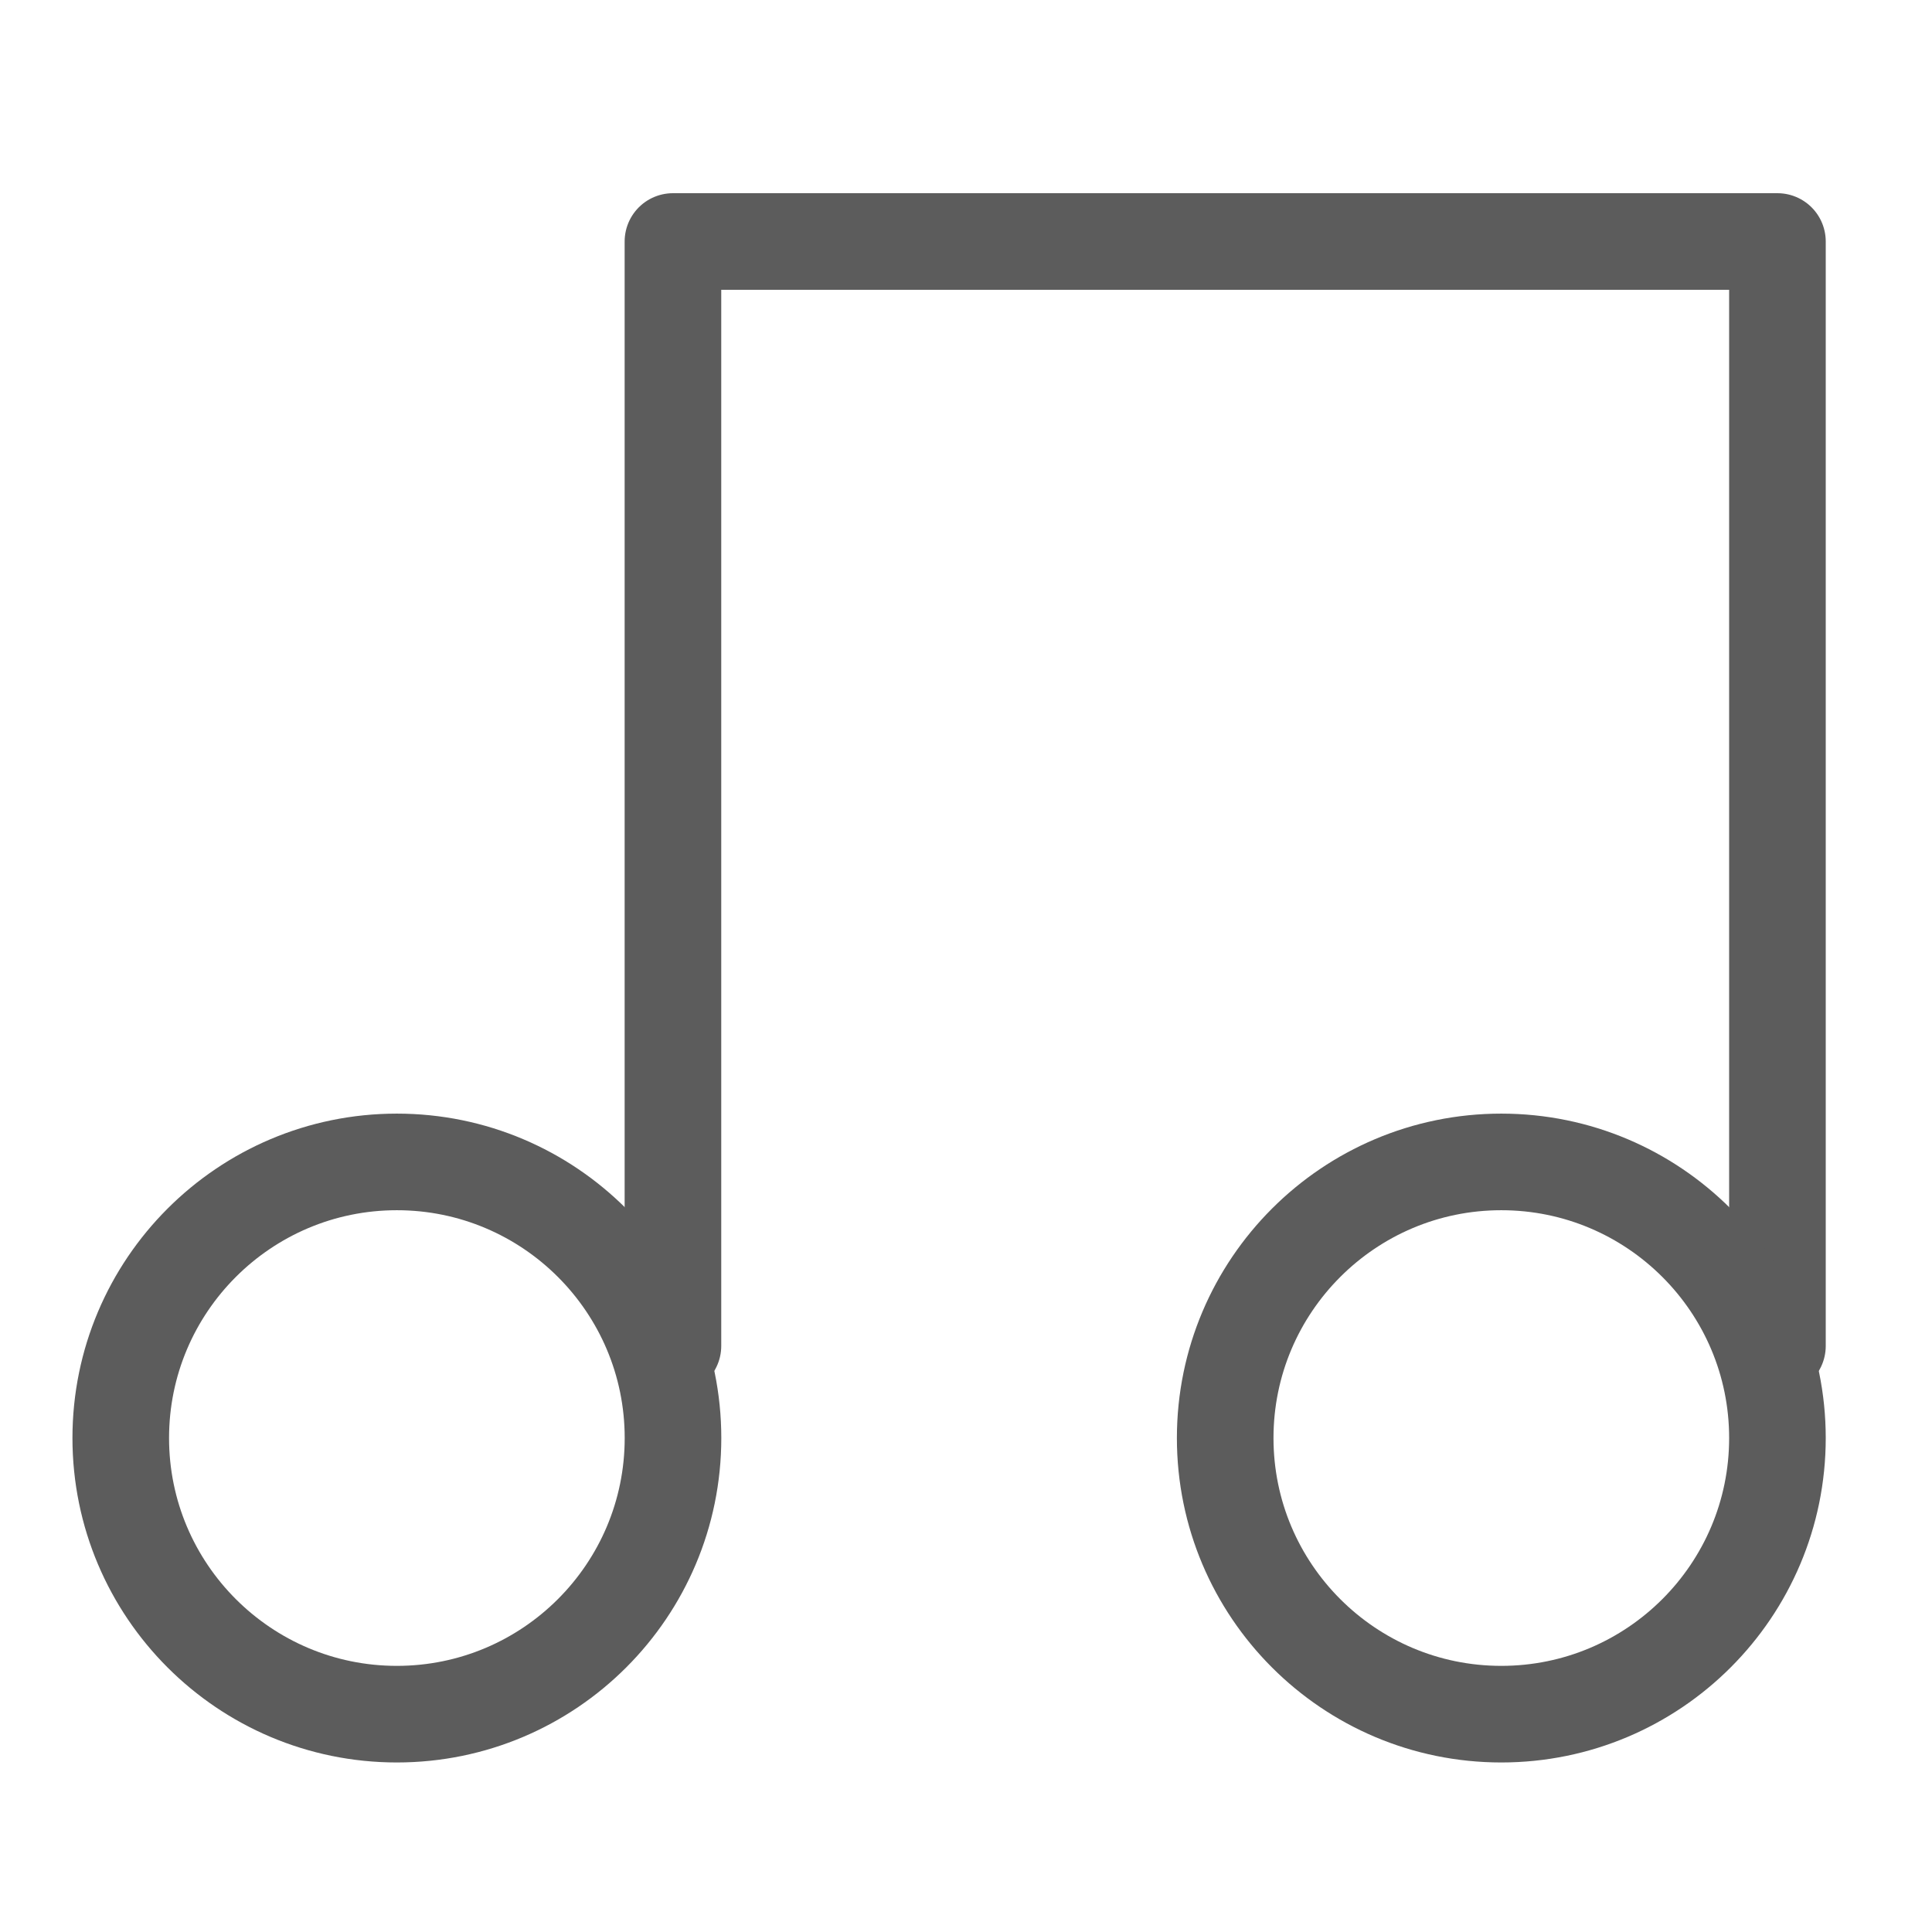 <svg width="32" height="32" viewBox="0 0 32 32" fill="none" xmlns="http://www.w3.org/2000/svg">
<path d="M11.146 22.293V4H29.44V22.293" stroke="#5C5C5C" stroke-width="1.6" stroke-linecap="round" stroke-linejoin="round"/>
<path fill-rule="evenodd" clip-rule="evenodd" d="M2 23.818C2 26.343 4.049 28.392 6.573 28.392C9.098 28.392 11.147 26.343 11.147 23.818C11.147 21.294 9.098 19.245 6.573 19.245C4.049 19.245 2 21.294 2 23.818V23.818Z" stroke="#5C5C5C" stroke-width="1.6" stroke-linecap="round" stroke-linejoin="round"/>
<path fill-rule="evenodd" clip-rule="evenodd" d="M20.293 23.818C20.293 26.343 22.342 28.392 24.866 28.392C27.391 28.392 29.44 26.343 29.44 23.818C29.44 21.294 27.391 19.245 24.866 19.245C22.342 19.245 20.293 21.294 20.293 23.818V23.818Z" stroke="#5C5C5C" stroke-width="1.6" stroke-linecap="round" stroke-linejoin="round"/>
</svg>
